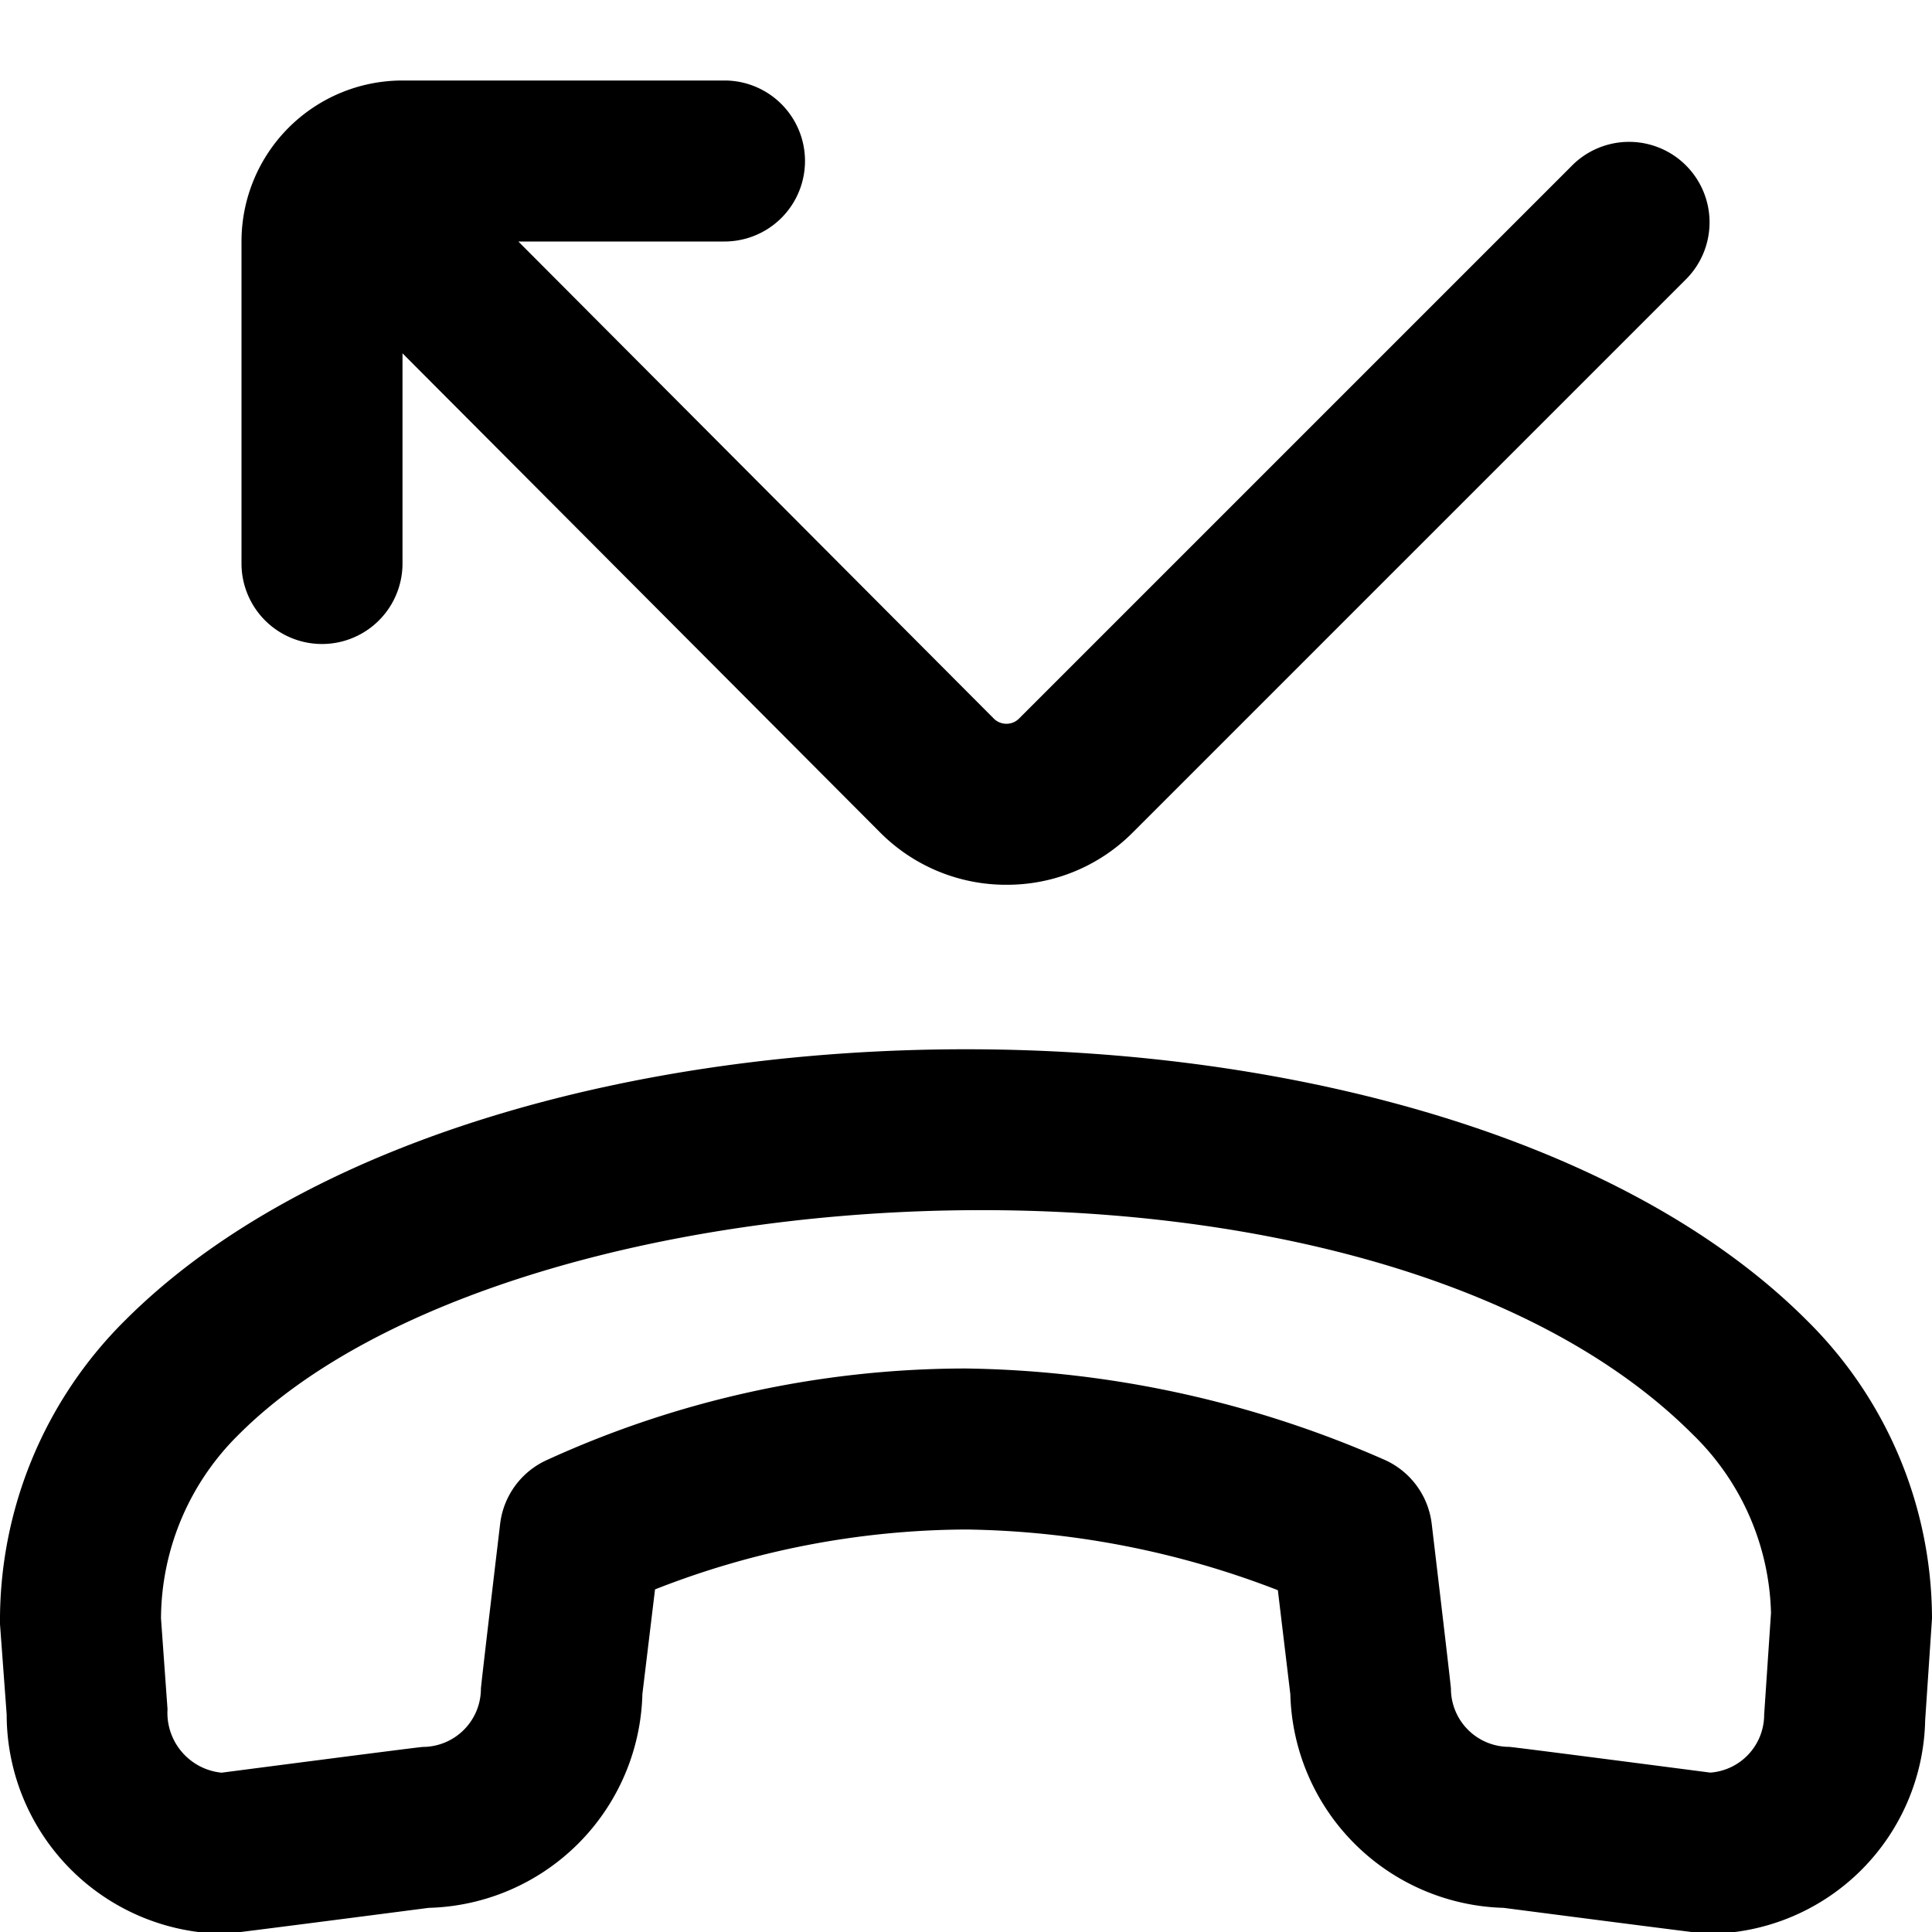 <?xml version="1.0" encoding="UTF-8"?>
<svg xmlns="http://www.w3.org/2000/svg" id="Layer_1" data-name="Layer 1" viewBox="0 0 24 24" width="512" height="512"><path d="M3,7V3A2,2,0,0,1,5,1H9A1,1,0,0,1,9,3H6.439l5.906,5.926a.22.22,0,0,0,.157.065h0a.218.218,0,0,0,.156-.064l6.884-6.884a1,1,0,0,1,1.414,1.414l-6.884,6.884a2.2,2.2,0,0,1-1.57.65h0a2.206,2.206,0,0,1-1.572-.653L5,4.389V7A1,1,0,0,1,3,7ZM24,20.107l-.085,1.264A2.707,2.707,0,0,1,21.2,24.022c-.044,0-2.522-.322-2.522-.322a2.726,2.726,0,0,1-2.649-2.654l-.155-1.292A11.11,11.11,0,0,0,12,19a10.68,10.68,0,0,0-3.863.744l-.157,1.3A2.726,2.726,0,0,1,5.326,23.7s-2.478.322-2.522.322A2.724,2.724,0,0,1,.083,21.3L0,20.176A5.249,5.249,0,0,1,1.556,16.4c4.491-4.488,16.4-4.487,20.887,0A5.216,5.216,0,0,1,24,20.107Zm-2-.07a3.2,3.2,0,0,0-.974-2.22c-3.982-3.985-14.627-3.429-18.057,0A3.225,3.225,0,0,0,2,20.105l.081,1.127a.747.747,0,0,0,.671.789s2.458-.32,2.5-.32a.724.724,0,0,0,.722-.722c0-.04.239-2.05.239-2.05a1,1,0,0,1,.585-.794A12.532,12.532,0,0,1,11.942,17h.063a13.354,13.354,0,0,1,5.18,1.128,1,1,0,0,1,.6.8s.239,2.01.239,2.05a.724.724,0,0,0,.722.722c.044,0,2.5.32,2.5.32a.722.722,0,0,0,.669-.719Z"/></svg>
